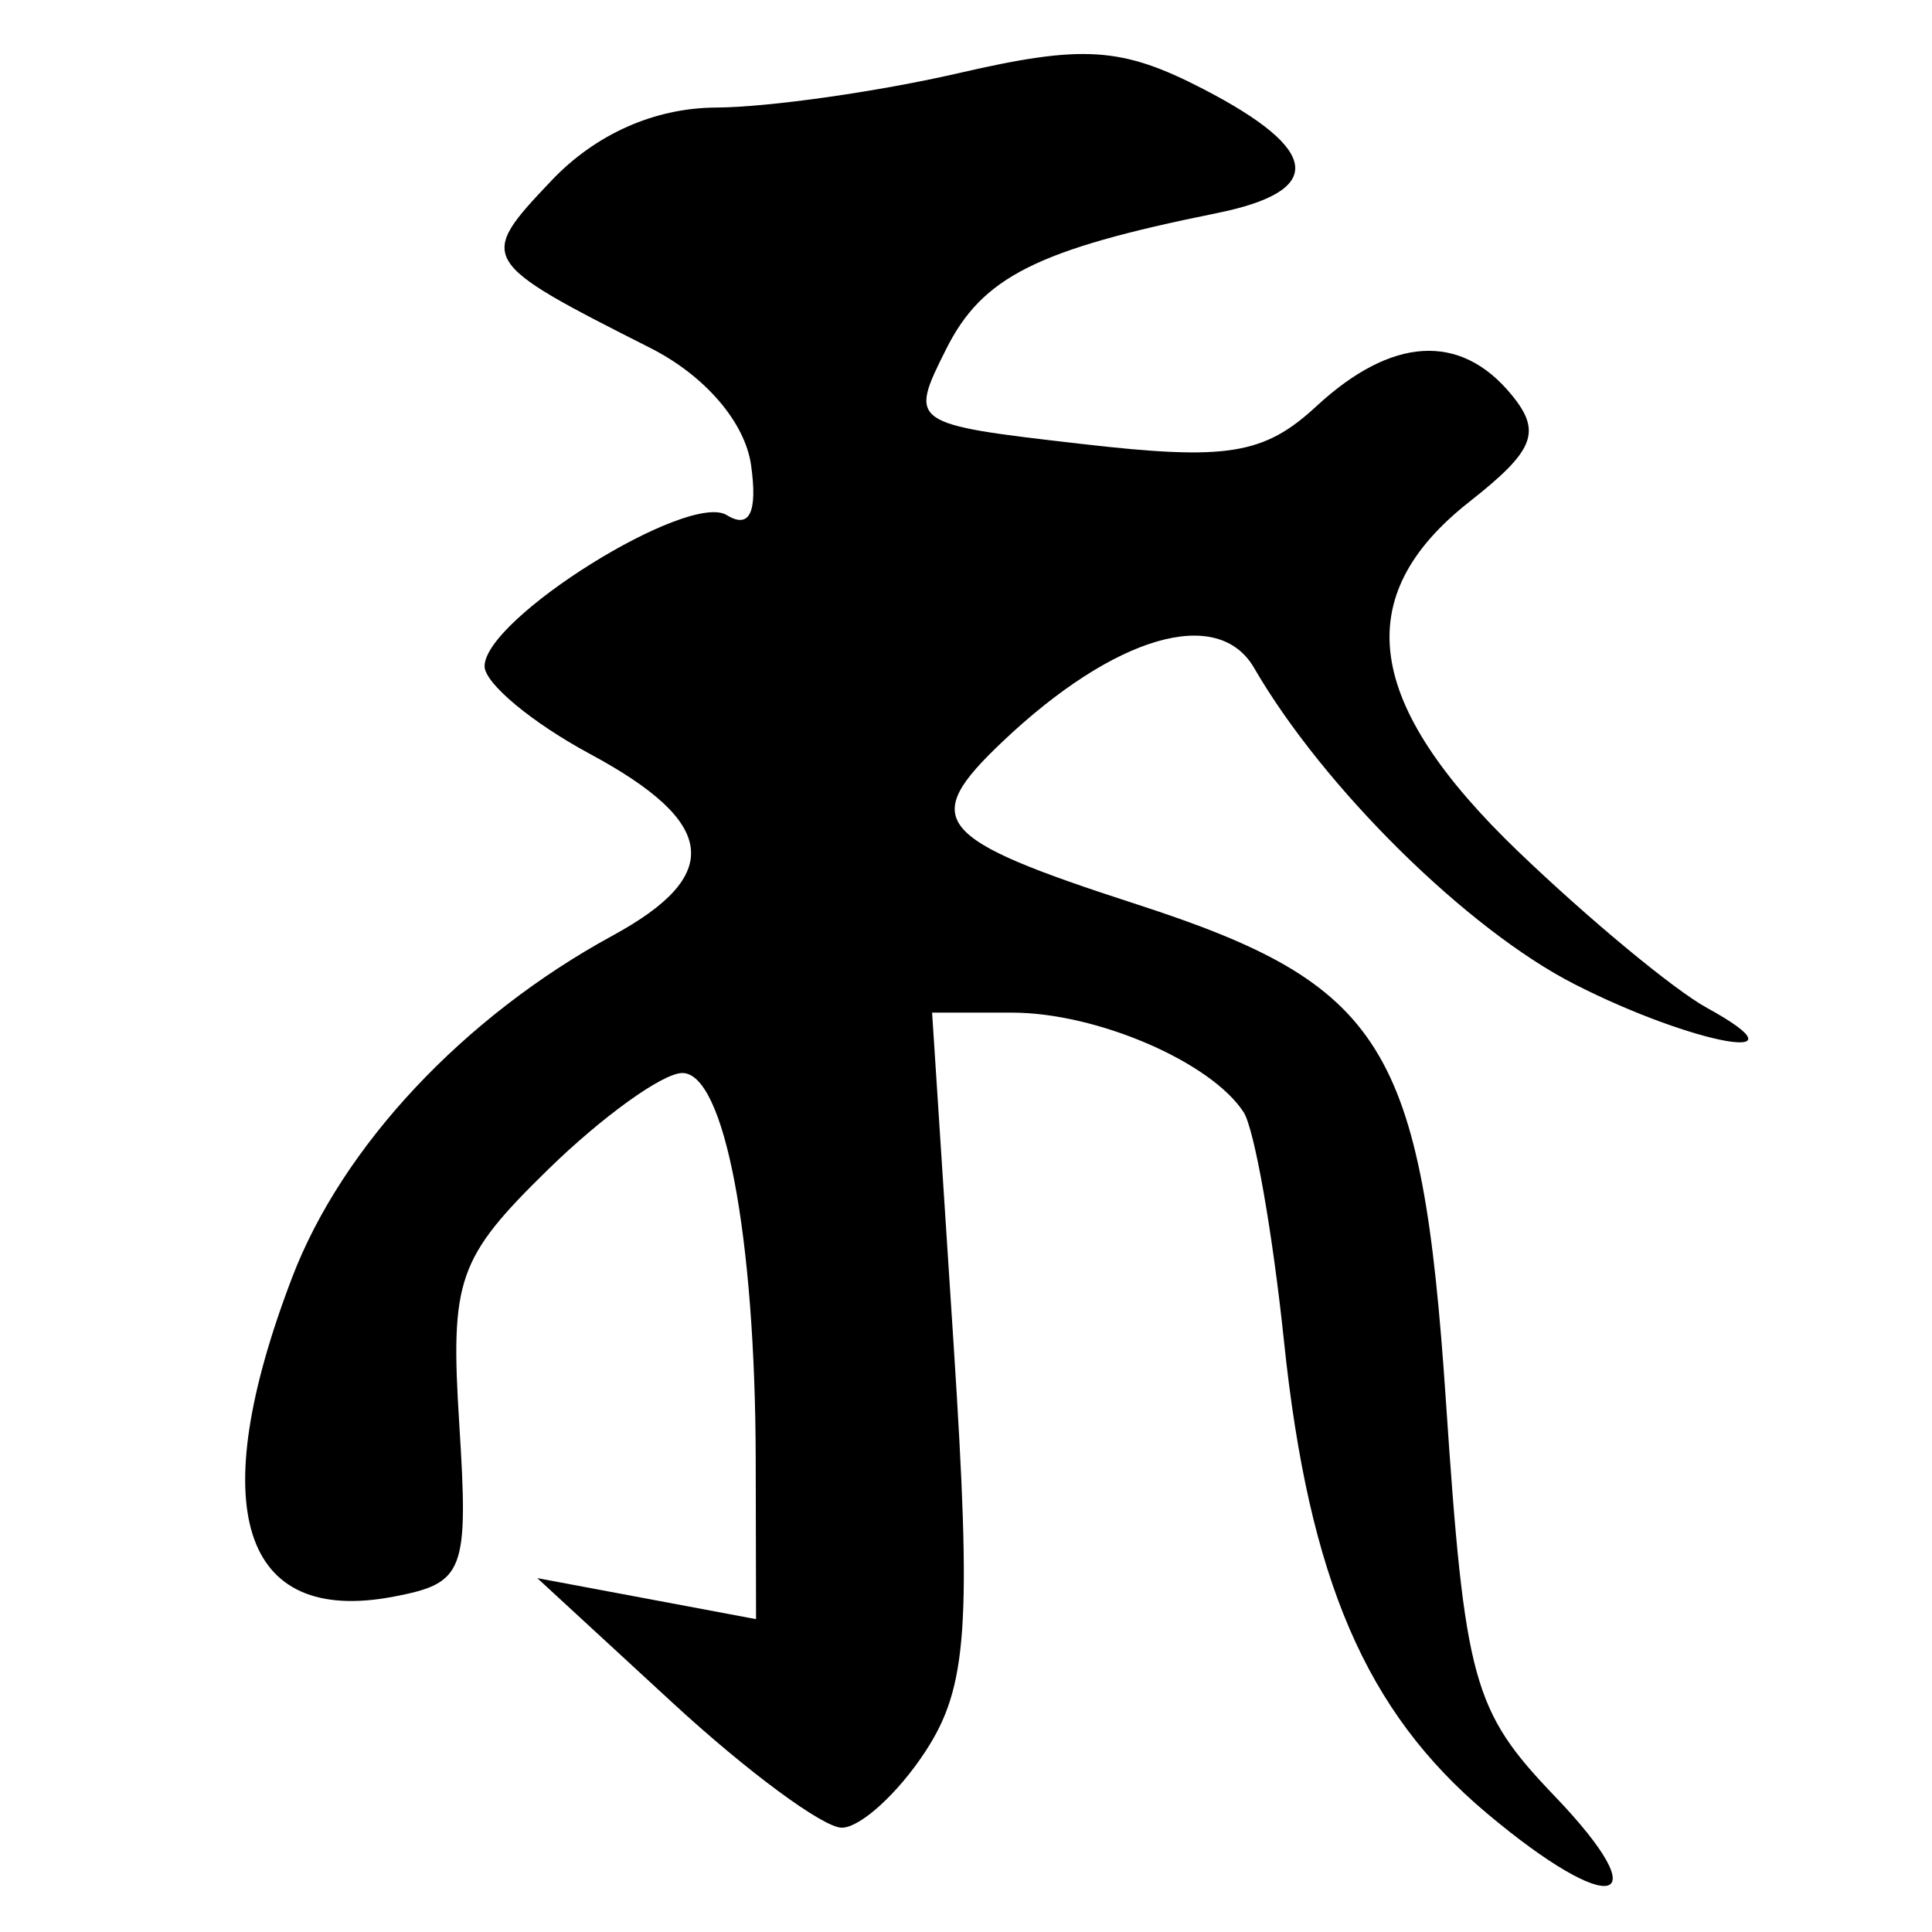 <?xml version="1.0" encoding="UTF-8" standalone="no"?>
<!-- Created with Inkscape (http://www.inkscape.org/) -->
<svg
   xmlns:dc="http://purl.org/dc/elements/1.1/"
   xmlns:cc="http://creativecommons.org/ns#"
   xmlns:rdf="http://www.w3.org/1999/02/22-rdf-syntax-ns#"
   xmlns:svg="http://www.w3.org/2000/svg"
   xmlns="http://www.w3.org/2000/svg"
   xmlns:sodipodi="http://sodipodi.sourceforge.net/DTD/sodipodi-0.dtd"
   xmlns:inkscape="http://www.inkscape.org/namespaces/inkscape"
   width="64px"
   height="64px"
   id="svg2383"
   sodipodi:version="0.32"
   inkscape:version="0.46"
   sodipodi:docname="siddham_rkaa.svg"
   inkscape:output_extension="org.inkscape.output.svg.inkscape">
  <defs
     id="defs2385">
    <inkscape:perspective
       sodipodi:type="inkscape:persp3d"
       inkscape:vp_x="0 : 32 : 1"
       inkscape:vp_y="0 : 1000 : 0"
       inkscape:vp_z="64 : 32 : 1"
       inkscape:persp3d-origin="32 : 21.333333 : 1"
       id="perspective2391" />
    <inkscape:perspective
       id="perspective2400"
       inkscape:persp3d-origin="372.04724 : 350.78739 : 1"
       inkscape:vp_z="744.09448 : 526.18109 : 1"
       inkscape:vp_y="0 : 1000 : 0"
       inkscape:vp_x="0 : 526.18109 : 1"
       sodipodi:type="inkscape:persp3d" />
    <inkscape:perspective
       id="perspective2500"
       inkscape:persp3d-origin="372.04724 : 350.78739 : 1"
       inkscape:vp_z="744.09448 : 526.18109 : 1"
       inkscape:vp_y="0 : 1000 : 0"
       inkscape:vp_x="0 : 526.18109 : 1"
       sodipodi:type="inkscape:persp3d" />
    <inkscape:perspective
       id="perspective2535"
       inkscape:persp3d-origin="372.04724 : 350.78739 : 1"
       inkscape:vp_z="744.09448 : 526.18109 : 1"
       inkscape:vp_y="0 : 1000 : 0"
       inkscape:vp_x="0 : 526.18109 : 1"
       sodipodi:type="inkscape:persp3d" />
    <inkscape:perspective
       id="perspective2570"
       inkscape:persp3d-origin="372.04724 : 350.78739 : 1"
       inkscape:vp_z="744.09448 : 526.18109 : 1"
       inkscape:vp_y="0 : 1000 : 0"
       inkscape:vp_x="0 : 526.18109 : 1"
       sodipodi:type="inkscape:persp3d" />
    <inkscape:perspective
       id="perspective2625"
       inkscape:persp3d-origin="372.04724 : 350.78739 : 1"
       inkscape:vp_z="744.09448 : 526.18109 : 1"
       inkscape:vp_y="0 : 1000 : 0"
       inkscape:vp_x="0 : 526.18109 : 1"
       sodipodi:type="inkscape:persp3d" />
    <inkscape:perspective
       id="perspective2660"
       inkscape:persp3d-origin="372.04724 : 350.78739 : 1"
       inkscape:vp_z="744.09448 : 526.18109 : 1"
       inkscape:vp_y="0 : 1000 : 0"
       inkscape:vp_x="0 : 526.18109 : 1"
       sodipodi:type="inkscape:persp3d" />
  </defs>
  <sodipodi:namedview
     id="base"
     pagecolor="#ffffff"
     bordercolor="#666666"
     borderopacity="1.0"
     inkscape:pageopacity="0.0"
     inkscape:pageshadow="2"
     inkscape:zoom="5.5"
     inkscape:cx="32"
     inkscape:cy="32"
     inkscape:current-layer="layer1"
     showgrid="true"
     inkscape:document-units="px"
     inkscape:grid-bbox="true"
     inkscape:window-width="640"
     inkscape:window-height="688"
     inkscape:window-x="28"
     inkscape:window-y="28" />
  <g
     id="layer1"
     inkscape:label="Layer 1"
     inkscape:groupmode="layer">
    <path
       style="fill:#000000"
       d="M 49.242,60.057 C 45.239,56.689 43.36,52.312 42.535,44.441 C 42.155,40.809 41.552,37.389 41.195,36.841 C 40.106,35.17 36.325,33.545 33.527,33.545 L 30.877,33.545 L 31.589,44.527 C 32.194,53.861 32.053,55.885 30.65,58.027 C 29.742,59.412 28.498,60.545 27.884,60.545 C 27.271,60.545 24.751,58.685 22.284,56.411 L 17.798,52.277 L 21.422,52.956 L 25.045,53.636 L 25.034,48.341 C 25.019,40.934 23.996,35.545 22.604,35.545 C 21.956,35.545 19.953,36.985 18.154,38.743 C 15.157,41.674 14.911,42.379 15.214,47.176 C 15.524,52.079 15.387,52.442 13.045,52.89 C 7.992,53.857 6.753,49.967 9.678,42.316 C 11.342,37.964 15.357,33.682 20.295,30.992 C 23.977,28.987 23.76,27.245 19.545,24.976 C 17.62,23.939 16.049,22.63 16.052,22.068 C 16.063,20.477 22.8,16.276 24.076,17.064 C 24.831,17.531 25.101,16.974 24.88,15.406 C 24.678,13.985 23.352,12.442 21.545,11.528 C 15.839,8.641 15.804,8.581 18.265,5.985 C 19.729,4.441 21.682,3.574 23.719,3.563 C 25.465,3.553 29.089,3.038 31.774,2.419 C 35.882,1.47 37.161,1.554 39.85,2.944 C 43.772,4.972 43.918,6.331 40.295,7.063 C 34.35,8.265 32.54,9.175 31.344,11.562 C 30.106,14.034 30.128,14.049 35.823,14.705 C 40.648,15.262 41.869,15.066 43.61,13.455 C 46.094,11.157 48.36,11.015 50.05,13.051 C 51.086,14.299 50.85,14.911 48.673,16.624 C 44.691,19.756 45.189,23.307 50.295,28.209 C 52.633,30.453 55.445,32.783 56.545,33.387 C 60.077,35.326 56.106,34.617 52.161,32.604 C 48.602,30.789 43.84,26.089 41.545,22.128 C 40.344,20.053 36.913,21.057 33.212,24.566 C 30.445,27.19 30.928,27.775 37.652,29.955 C 45.85,32.613 47.106,34.63 47.897,46.402 C 48.521,55.695 48.788,56.668 51.495,59.493 C 55.008,63.159 53.405,63.56 49.242,60.057 z"
       id="path2666" />
  </g>
</svg>
